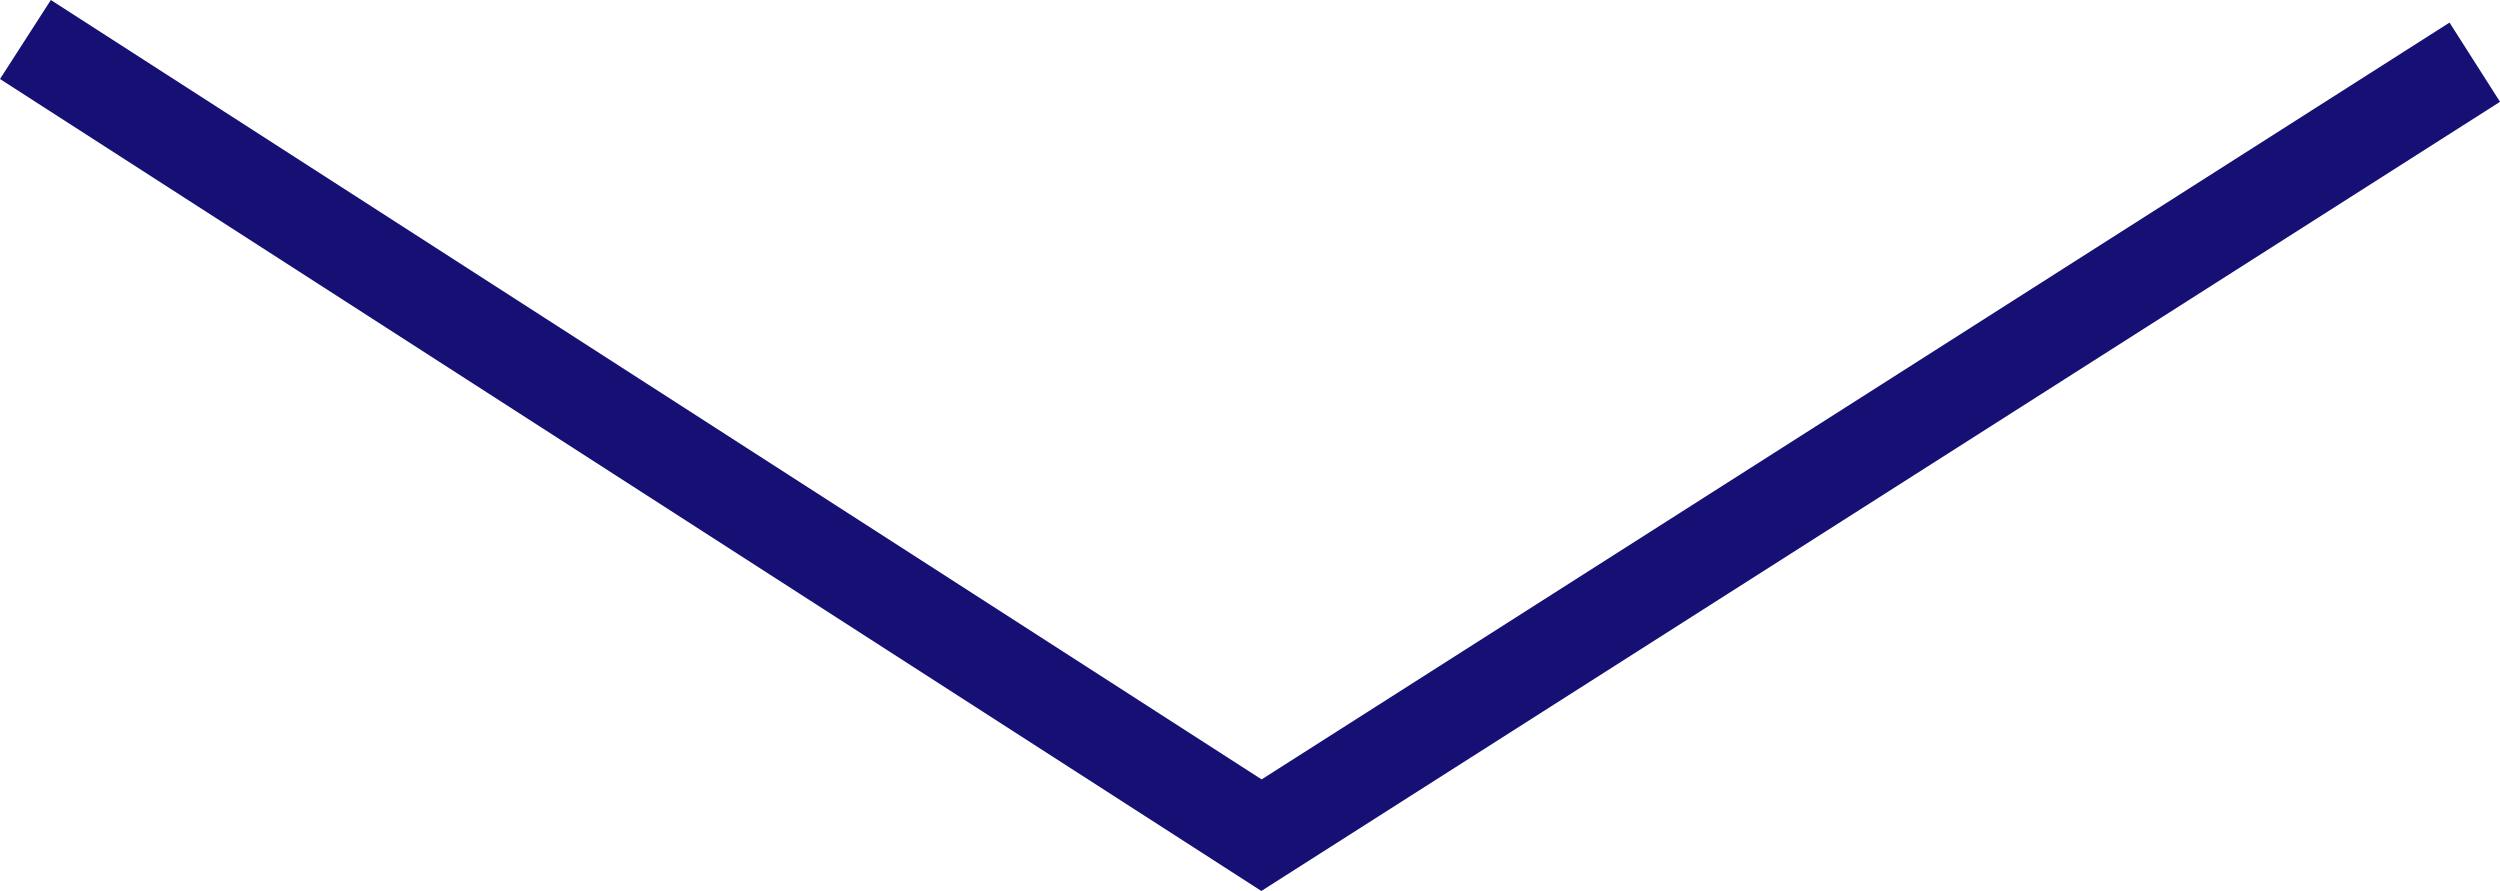 <svg xmlns="http://www.w3.org/2000/svg" width="53.219" height="18.967" viewBox="0 0 53.219 18.967">
  <defs>
    <style>
      .a {
        fill: none;
        stroke: #161075;
        stroke-miterlimit: 10;
        stroke-width: 2px;
      }
    </style>
  </defs>
  <title>arrow@1  x</title>
  <polyline class="a" points="52.682 1.324 26.854 17.779 0.541 0.841"/>
</svg>
